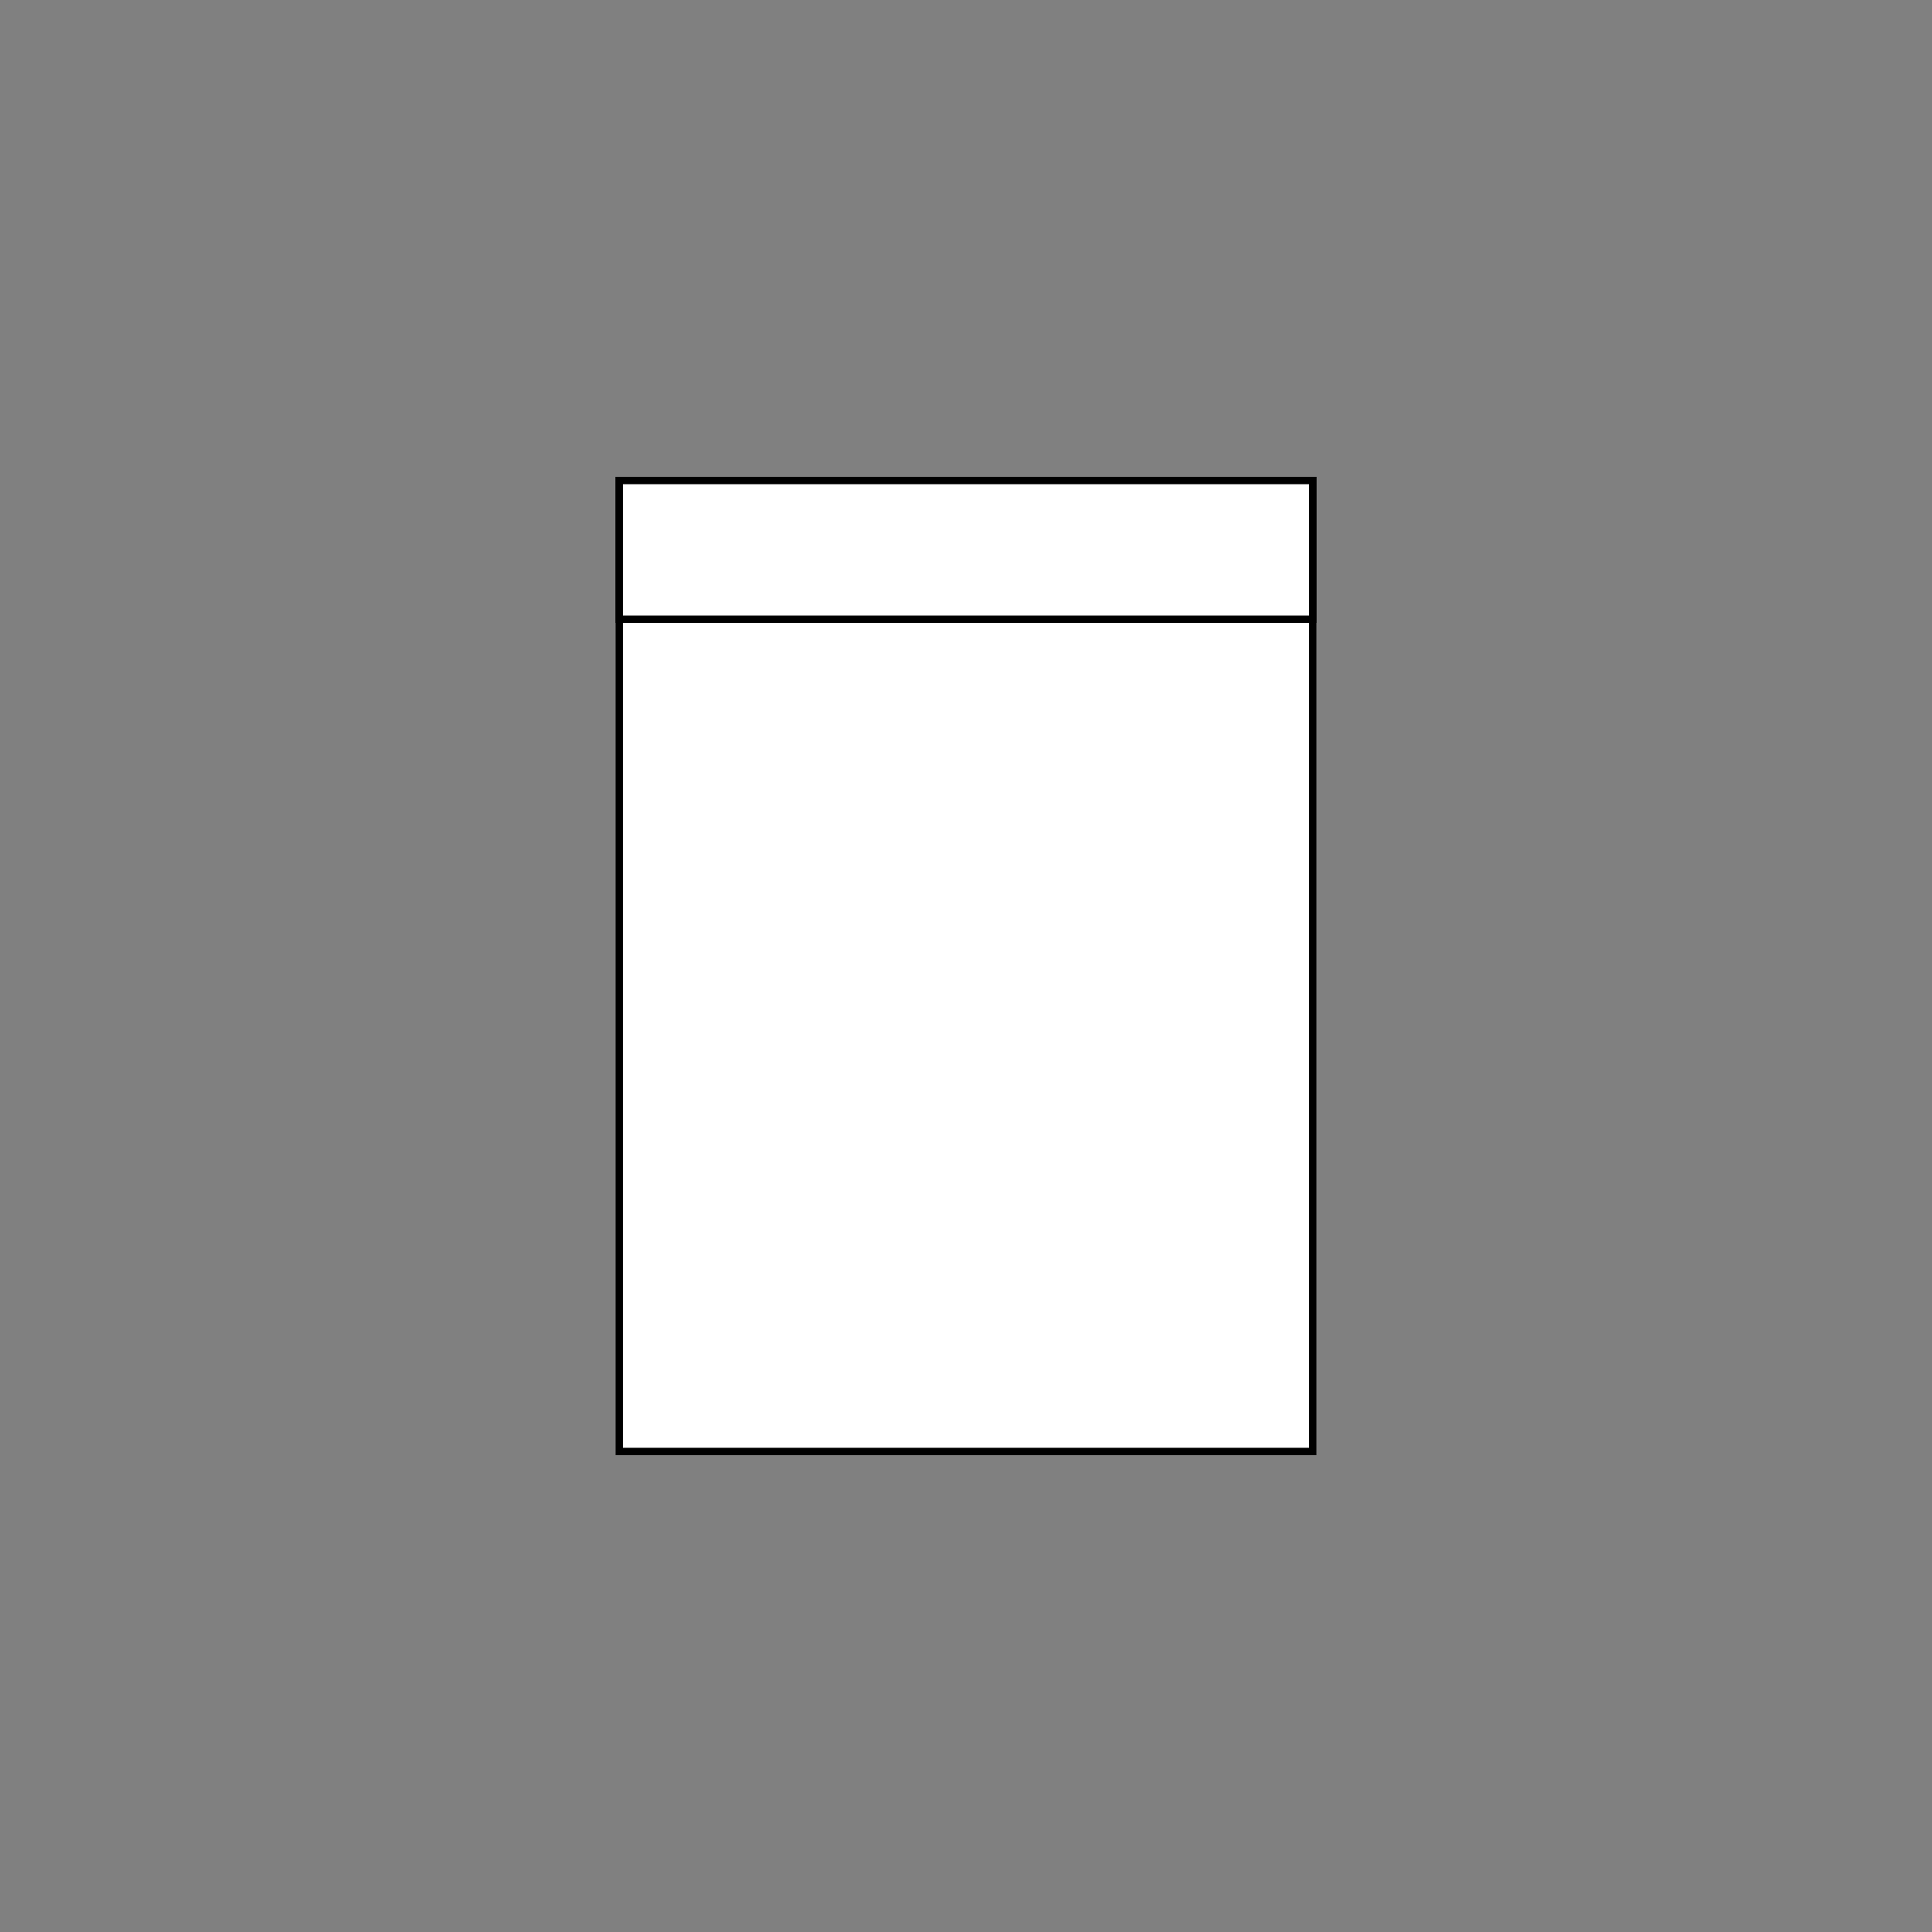 <?xml version="1.0" encoding="utf-8"?>
<!-- Generator: Adobe Illustrator 25.4.1, SVG Export Plug-In . SVG Version: 6.00 Build 0)  -->
<svg version="1.1" id="Layer_1" xmlns="http://www.w3.org/2000/svg" xmlns:xlink="http://www.w3.org/1999/xlink" x="0px" y="0px"
	 viewBox="0 0 1920 1920" style="enable-background:new 0 0 1920 1920;" xml:space="preserve">
<rect x="0" y="0" width="1920" height="1920" fill="#808080" stroke="none"/>
<style type="text/css">
	.st0{fill:#FFFFFF;stroke:#000000;stroke-width:7.294;stroke-miterlimit:10;}
	.st1{fill:#FFFFFF;stroke:#000000;stroke-width:8.99;stroke-miterlimit:10;}
	.st2{fill:#FFFFFF;stroke:#000000;stroke-width:9.301;stroke-miterlimit:10;}
</style>
<g>
	<rect x="615.39" y="477.54" class="st0" width="689.22" height="964.91"/>
	<rect x="615.39" y="477.54" class="st0" width="689.22" height="137.84"/>
</g>
</svg>
